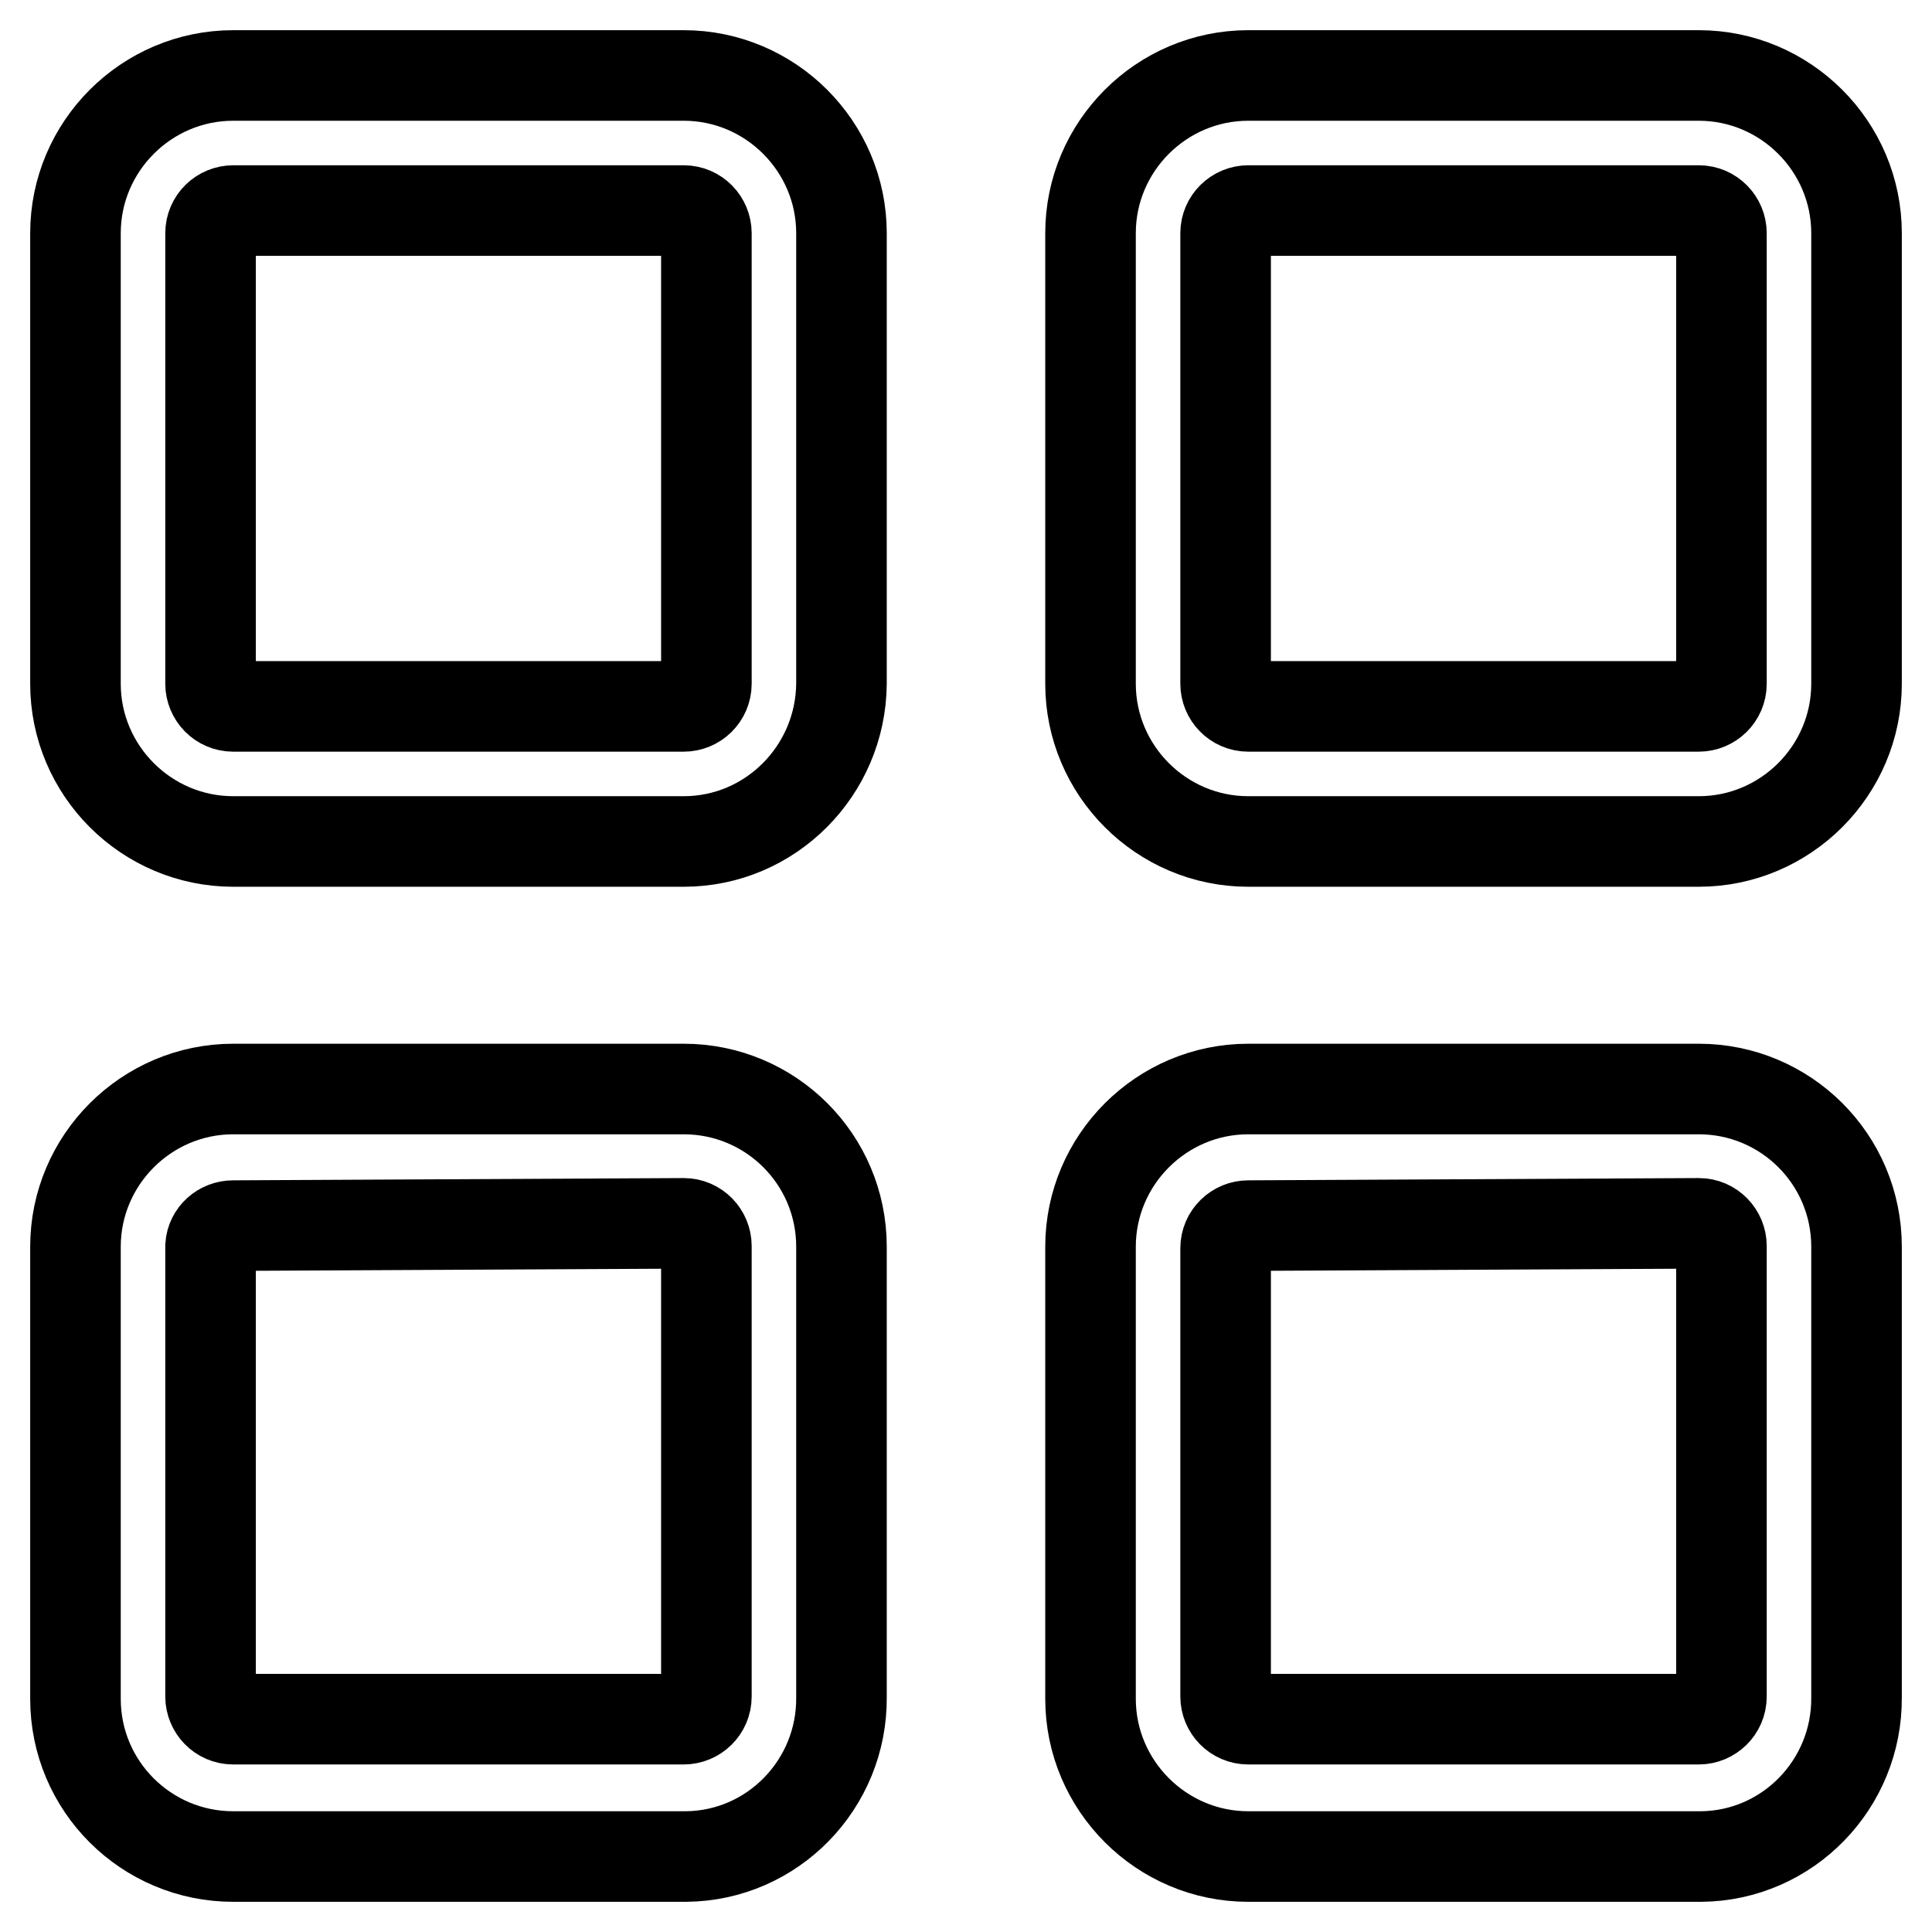 <?xml version="1.0" encoding="utf-8"?>
<!-- Svg Vector Icons : http://www.onlinewebfonts.com/icon -->
<!DOCTYPE svg PUBLIC "-//W3C//DTD SVG 1.1//EN" "http://www.w3.org/Graphics/SVG/1.1/DTD/svg11.dtd">
<svg version="1.1" xmlns="http://www.w3.org/2000/svg" xmlns:xlink="http://www.w3.org/1999/xlink" x="0px" y="0px" viewBox="0 0 256 256" enable-background="new 0 0 256 256" xml:space="preserve">
<g> <path stroke-width="12" fill-opacity="0" stroke="#000000"  d="M225.1,111.5h-59.7c-11.5,0-20.9-9.4-20.9-20.9l0,0V30.9c0-11.5,9.4-20.9,20.9-20.9l0,0h59.7 c11.5,0,20.9,9.4,20.9,20.9v59.7C246,102.1,236.6,111.5,225.1,111.5L225.1,111.5L225.1,111.5z M165.4,27.9c-1.6,0-3,1.3-3,3l0,0 v59.7c0,1.6,1.3,3,3,3l0,0h59.7c1.6,0,3-1.3,3-3l0,0V30.9c0-1.6-1.3-3-3-3l0,0H165.4z M90.6,111.5H30.9c-11.5,0-20.9-9.4-20.9-20.9 l0,0V30.9C10,19.4,19.4,10,30.9,10l0,0h59.7c11.5,0,20.9,9.4,20.9,20.9l0,0v59.7C111.4,102.1,102.1,111.5,90.6,111.5L90.6,111.5z  M30.9,27.9c-1.6,0-3,1.3-3,3l0,0v59.7c0,1.6,1.3,3,3,3l0,0h59.7c1.6,0,3-1.3,3-3l0,0V30.9c0-1.6-1.3-3-3-3l0,0H30.9z M225.1,246 h-59.7c-11.5,0-20.9-9.4-20.9-20.9l0,0v-59.9c0-11.5,9.4-20.9,20.9-20.9l0,0h59.7c11.5,0,20.9,9.3,20.9,20.9v59.7 c0.1,11.5-9.1,21-20.6,21.1C225.3,246,225.2,246,225.1,246L225.1,246z M165.4,162.4c-1.6,0-3,1.3-3,3l0,0v59.4c0,1.6,1.3,3,3,3l0,0 h59.7c1.6,0,3-1.3,3-3l0,0v-59.7c0-1.6-1.3-3-3-3L165.4,162.4z M90.6,246H30.9c-11.5,0-20.9-9.3-20.9-20.9c0-0.1,0-0.2,0-0.2v-59.7 c0-11.5,9.4-20.9,20.9-20.9l0,0h59.7c11.5,0,20.9,9.3,20.9,20.9l0,0v59.7c0.1,11.5-9.1,21-20.6,21.1C90.7,246,90.6,246,90.6,246z  M30.9,162.4c-1.6,0-2.9,1.2-3,2.7v59.7c0,1.6,1.3,3,3,3l0,0h59.7c1.6,0,3-1.3,3-3l0,0v-59.7c0-1.6-1.3-3-3-3l0,0L30.9,162.4z"/></g>
</svg>